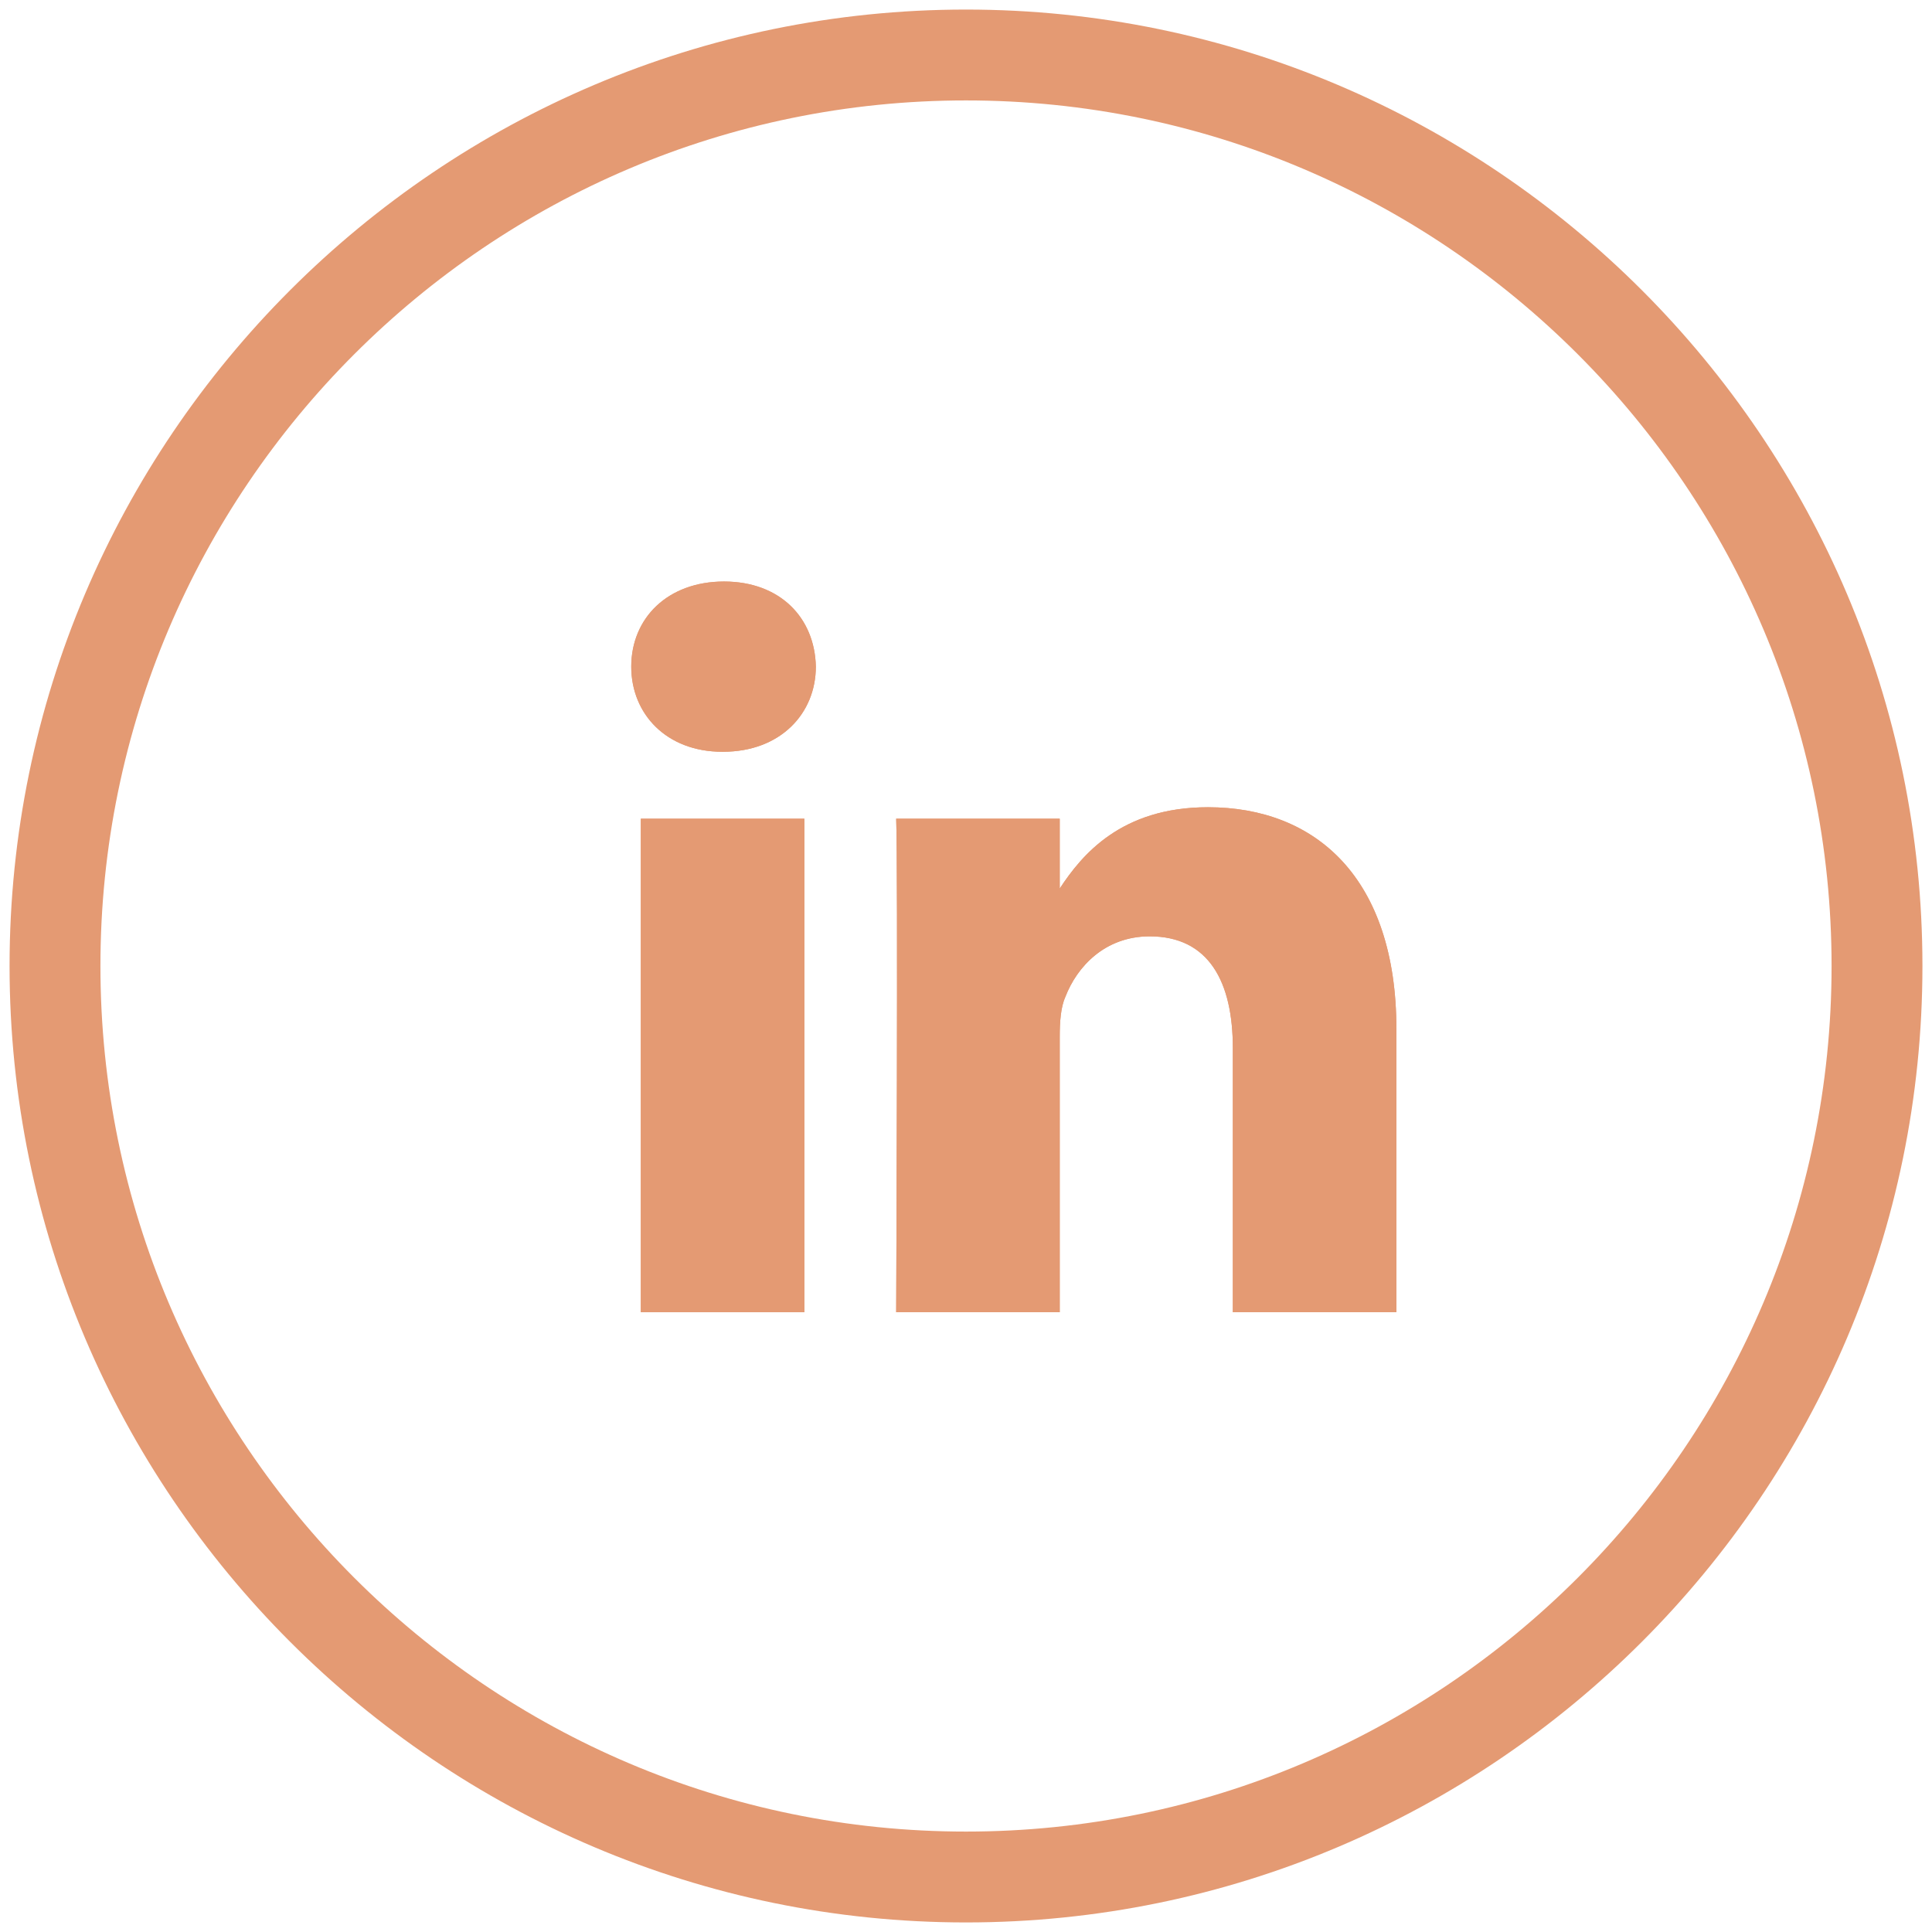 <?xml version="1.0" encoding="utf-8"?>
<!-- Generator: Adobe Illustrator 19.1.0, SVG Export Plug-In . SVG Version: 6.00 Build 0)  -->
<svg version="1.1" id="Layer_1" xmlns="http://www.w3.org/2000/svg" xmlns:xlink="http://www.w3.org/1999/xlink" x="0px" y="0px"
	 viewBox="0 0 202 202" style="enable-background:new 0 0 202 202;" xml:space="preserve">
<style type="text/css">
	.st0{fill:#E49A73;}
</style>
<g>
	<path class="st0" d="M101,201C45.9,201,1,156.1,1,101S45.9,1,101,1s100,44.9,100,100S156.1,201,101,201z M101,10.5
		c-49.9,0-90.5,40.6-90.5,90.5s40.6,90.5,90.5,90.5s90.5-40.6,90.5-90.5S150.9,10.5,101,10.5z"/>
</g>
<g>
	<path class="st0" d="M84.2,137.2H67V85.6h17.1V137.2z M75.6,78.6L75.6,78.6h-0.1c-5.8,0-9.5-4-9.5-8.9c0-5.1,3.8-8.9,9.7-8.9
		c5.9,0,9.5,3.9,9.6,8.9C85.3,74.6,81.6,78.6,75.6,78.6z M146,137.2h-17.1v-27.6c0-6.9-2.5-11.7-8.7-11.7c-4.7,0-7.6,3.2-8.8,6.3
		c-0.5,1.1-0.6,2.6-0.6,4.2v28.8H93.7h0h0c0,0,0.2-46.8,0-51.6h17.1v7.3c2.3-3.5,6.4-8.5,15.5-8.5c11.3,0,19.7,7.4,19.7,23.2V137.2z
		"/>
	<path class="st0" d="M75.7,60.8c-5.9,0-9.7,3.9-9.7,8.9c0,5,3.7,8.9,9.5,8.9h0.1h0c6,0,9.7-4,9.7-8.9
		C85.2,64.6,81.6,60.8,75.7,60.8z"/>
	<rect x="67" y="85.6" class="st0" width="17.1" height="51.6"/>
	<path class="st0" d="M126.3,84.4c-9.1,0-13.2,5-15.5,8.5v0.2h-0.1c0-0.1,0.1-0.1,0.1-0.2v-7.3H93.7c0.2,4.8,0,51.6,0,51.6h17.1
		v-28.8c0-1.5,0.1-3.1,0.6-4.2c1.2-3.1,4.1-6.3,8.8-6.3c6.2,0,8.7,4.7,8.7,11.7v27.6H146v-29.6C146,91.8,137.5,84.4,126.3,84.4z"/>
	<path class="st0" d="M110.8,93.1v-0.2c0,0.1-0.1,0.1-0.1,0.2H110.8z"/>
</g>
</svg>

